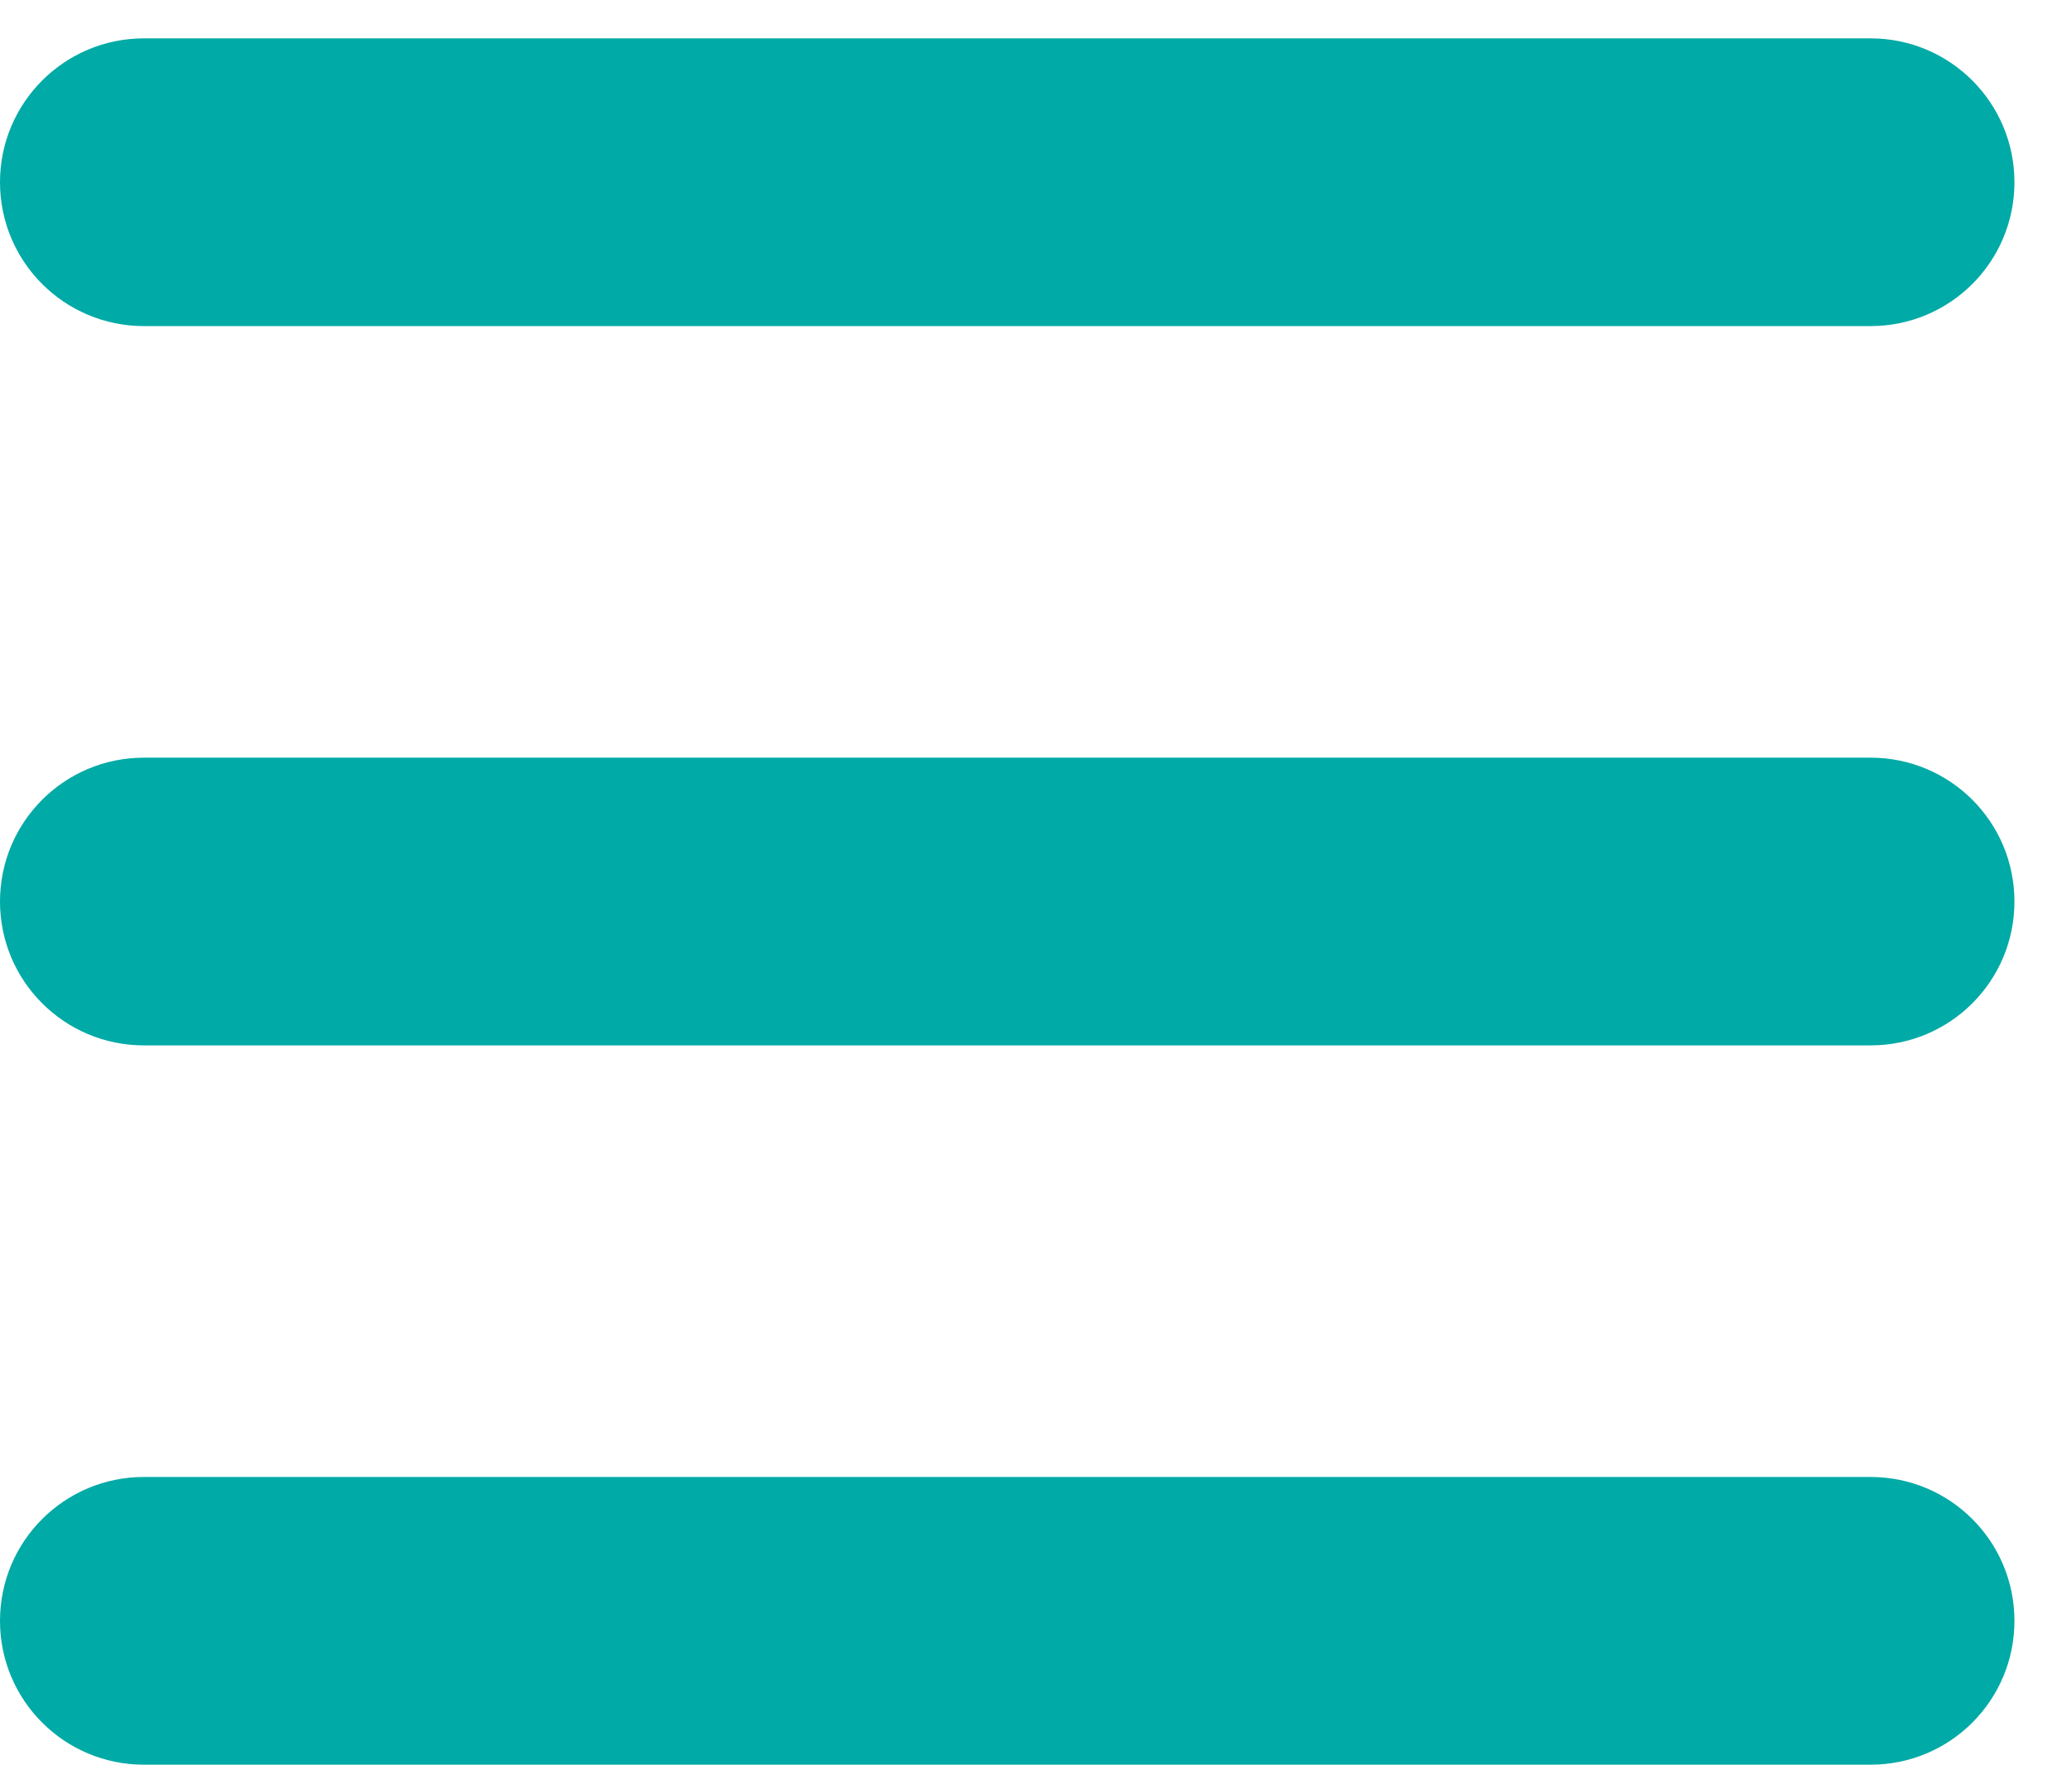 <?xml version="1.0" encoding="UTF-8"?>
<svg width="27px" height="23px" viewBox="0 0 27 23" version="1.1" xmlns="http://www.w3.org/2000/svg" xmlns:xlink="http://www.w3.org/1999/xlink">
    <title>6D8F9E25-828B-49CA-8CC4-8BBB99705F54</title>
    <g id="Mobile" stroke="none" stroke-width="1" fill="none" fill-rule="evenodd">
        <g id="Coming-Soon---Mobile" transform="translate(-310, -18)" fill="#00AAA6" fill-rule="nonzero">
            <g id="Top-Nav" transform="translate(25, 14)">
                <g id="bars" transform="translate(285, 4.5)">
                    <path d="M0,1.875 C0,0.84 0.84,0 1.875,0 L24.375,0 C25.412,0 26.25,0.84 26.25,1.875 C26.25,2.912 25.412,3.75 24.375,3.75 L1.875,3.75 C0.84,3.75 0,2.912 0,1.875 Z M0,11.25 C0,10.213 0.84,9.375 1.875,9.375 L24.375,9.375 C25.412,9.375 26.25,10.213 26.25,11.25 C26.25,12.287 25.412,13.125 24.375,13.125 L1.875,13.125 C0.84,13.125 0,12.287 0,11.25 Z M24.375,22.5 L1.875,22.5 C0.84,22.5 0,21.662 0,20.625 C0,19.588 0.84,18.75 1.875,18.75 L24.375,18.75 C25.412,18.75 26.25,19.588 26.25,20.625 C26.25,21.662 25.412,22.5 24.375,22.5 Z" id="Shape"></path>
                </g>
            </g>
        </g>
    </g>
</svg>
